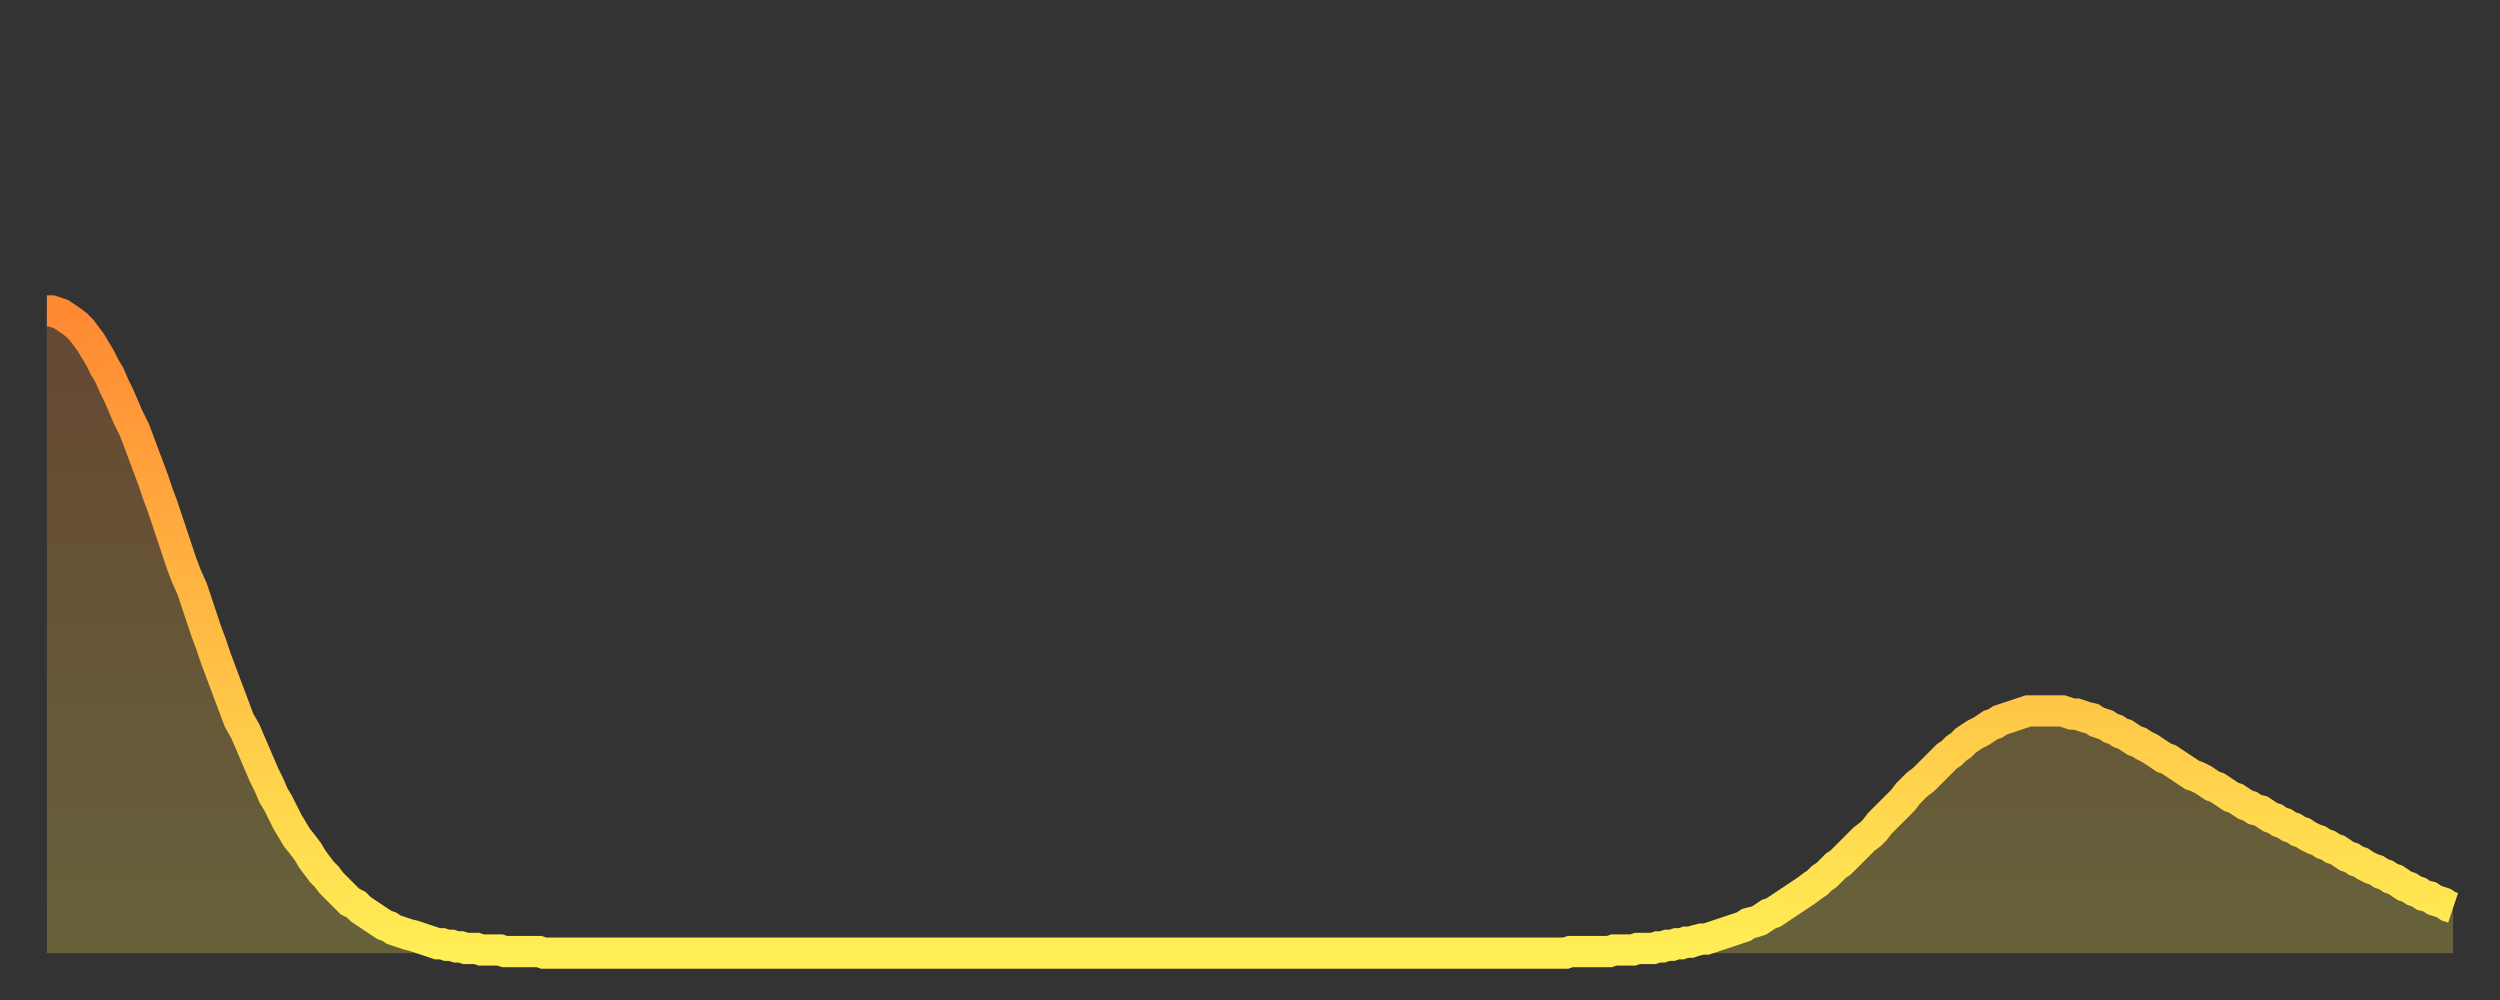 <?xml version="1.0" encoding="utf-8" ?>
<svg baseProfile="full" height="64" version="1.1" width="160" xmlns="http://www.w3.org/2000/svg" xmlns:ev="http://www.w3.org/2001/xml-events" xmlns:xlink="http://www.w3.org/1999/xlink"><rect width="100%" height="100%" fill="#333333" stroke="none"/><defs><linearGradient id="id937470" x1="0" x2="0" y1="0" y2="1"><stop offset="0%" stop-color="#ff8933" /><stop offset="50%" stop-color="#ffbb44" /><stop offset="100%" stop-color="#ffee55" /></linearGradient></defs><g transform="translate(3,3)"><g><path d="M 0.0 16.9 0.3 16.9 0.6 17.0 0.9 17.1 1.2 17.3 1.5 17.5 1.9 17.8 2.2 18.1 2.5 18.5 2.8 18.9 3.1 19.4 3.4 19.9 3.7 20.5 4.0 21.0 4.3 21.7 4.6 22.3 4.9 23.0 5.2 23.7 5.6 24.5 5.9 25.3 6.2 26.1 6.5 26.9 6.8 27.7 7.1 28.6 7.4 29.4 7.7 30.3 8.0 31.2 8.3 32.1 8.6 33.0 8.9 33.8 9.3 34.7 9.6 35.6 9.9 36.5 10.2 37.4 10.5 38.2 10.8 39.1 11.1 39.9 11.4 40.7 11.7 41.5 12.0 42.3 12.3 43.1 12.7 43.8 13.0 44.5 13.3 45.2 13.6 45.9 13.9 46.6 14.2 47.2 14.5 47.9 14.8 48.4 15.1 49.0 15.4 49.6 15.7 50.1 16.0 50.6 16.4 51.1 16.7 51.5 17.0 52.0 17.3 52.4 17.6 52.8 17.9 53.1 18.2 53.5 18.5 53.8 18.8 54.1 19.1 54.4 19.4 54.7 19.8 54.9 20.1 55.2 20.4 55.4 20.7 55.6 21.0 55.8 21.3 56.0 21.6 56.2 21.9 56.3 22.2 56.5 22.5 56.6 22.8 56.7 23.1 56.8 23.5 56.9 23.8 57.0 24.1 57.1 24.4 57.2 24.7 57.3 25.0 57.4 25.3 57.4 25.6 57.5 25.9 57.5 26.2 57.6 26.5 57.6 26.8 57.7 27.2 57.7 27.5 57.7 27.8 57.8 28.1 57.8 28.4 57.8 28.7 57.8 29.0 57.8 29.3 57.9 29.6 57.9 29.9 57.9 30.2 57.9 30.6 57.9 30.9 57.9 31.2 57.9 31.5 57.9 31.8 58.0 32.1 58.0 32.4 58.0 32.7 58.0 33.0 58.0 33.3 58.0 33.6 58.0 33.9 58.0 34.3 58.0 34.6 58.0 34.9 58.0 35.2 58.0 35.5 58.0 35.8 58.0 36.1 58.0 36.4 58.0 36.7 58.0 37.0 58.0 37.3 58.0 37.7 58.0 38.0 58.0 38.3 58.0 38.6 58.0 38.9 58.0 39.2 58.0 39.5 58.0 39.8 58.0 40.1 58.0 40.4 58.0 40.7 58.0 41.0 58.0 41.4 58.0 41.7 58.0 42.0 58.0 42.3 58.0 42.6 58.0 42.9 58.0 43.2 58.0 43.5 58.0 43.8 58.0 44.1 58.0 44.4 58.0 44.7 58.0 45.1 58.0 45.4 58.0 45.7 58.0 46.0 58.0 46.3 58.0 46.6 58.0 46.9 58.0 47.2 58.0 47.5 58.0 47.8 58.0 48.1 58.0 48.5 58.0 48.8 58.0 49.1 58.0 49.4 58.0 49.7 58.0 50.0 58.0 50.3 58.0 50.6 58.0 50.9 58.0 51.2 58.0 51.5 58.0 51.8 58.0 52.2 58.0 52.5 58.0 52.8 58.0 53.1 58.0 53.4 58.0 53.7 58.0 54.0 58.0 54.3 58.0 54.6 58.0 54.9 58.0 55.2 58.0 55.6 58.0 55.9 58.0 56.2 58.0 56.5 58.0 56.8 58.0 57.1 58.0 57.4 58.0 57.7 58.0 58.0 58.0 58.3 58.0 58.6 58.0 58.9 58.0 59.3 58.0 59.6 58.0 59.9 58.0 60.2 58.0 60.5 58.0 60.8 58.0 61.1 58.0 61.4 58.0 61.7 58.0 62.0 58.0 62.3 58.0 62.6 58.0 63.0 58.0 63.3 58.0 63.6 58.0 63.9 58.0 64.2 58.0 64.5 58.0 64.8 58.0 65.1 58.0 65.4 58.0 65.7 58.0 66.0 58.0 66.4 58.0 66.7 58.0 67.0 58.0 67.3 58.0 67.6 58.0 67.9 58.0 68.2 58.0 68.5 58.0 68.8 58.0 69.1 58.0 69.4 58.0 69.7 58.0 70.1 58.0 70.4 58.0 70.7 58.0 71.0 58.0 71.3 58.0 71.6 58.0 71.9 58.0 72.2 58.0 72.5 58.0 72.8 58.0 73.1 58.0 73.5 58.0 73.8 58.0 74.1 58.0 74.4 58.0 74.7 58.0 75.0 58.0 75.3 58.0 75.6 58.0 75.9 58.0 76.2 58.0 76.5 58.0 76.8 58.0 77.2 58.0 77.5 58.0 77.8 58.0 78.1 58.0 78.4 58.0 78.7 58.0 79.0 58.0 79.3 58.0 79.6 58.0 79.9 58.0 80.2 58.0 80.5 58.0 80.9 58.0 81.2 58.0 81.5 58.0 81.8 58.0 82.1 58.0 82.4 58.0 82.7 58.0 83.0 58.0 83.3 58.0 83.6 58.0 83.9 58.0 84.3 58.0 84.6 58.0 84.9 58.0 85.2 58.0 85.5 58.0 85.8 58.0 86.1 58.0 86.4 58.0 86.7 58.0 87.0 58.0 87.3 58.0 87.6 58.0 88.0 58.0 88.3 58.0 88.6 58.0 88.9 58.0 89.2 58.0 89.5 58.0 89.8 58.0 90.1 58.0 90.4 58.0 90.7 58.0 91.0 58.0 91.4 58.0 91.7 58.0 92.0 58.0 92.3 58.0 92.6 58.0 92.9 58.0 93.2 58.0 93.5 58.0 93.8 58.0 94.1 58.0 94.4 58.0 94.7 58.0 95.1 58.0 95.4 58.0 95.7 58.0 96.0 58.0 96.3 58.0 96.6 58.0 96.9 58.0 97.2 58.0 97.5 57.9 97.8 57.9 98.1 57.9 98.4 57.9 98.8 57.9 99.1 57.9 99.4 57.9 99.7 57.9 100.0 57.9 100.3 57.8 100.6 57.8 100.9 57.8 101.2 57.8 101.5 57.8 101.8 57.7 102.2 57.7 102.5 57.7 102.8 57.7 103.1 57.6 103.4 57.6 103.7 57.5 104.0 57.5 104.3 57.4 104.6 57.4 104.9 57.3 105.2 57.3 105.5 57.2 105.9 57.1 106.2 57.1 106.5 57.0 106.8 56.9 107.1 56.8 107.4 56.7 107.7 56.6 108.0 56.5 108.3 56.4 108.6 56.3 108.9 56.1 109.3 56.0 109.6 55.9 109.9 55.7 110.2 55.5 110.5 55.4 110.8 55.2 111.1 55.0 111.4 54.8 111.7 54.6 112.0 54.4 112.3 54.2 112.6 54.0 113.0 53.7 113.3 53.5 113.6 53.2 113.9 53.0 114.2 52.7 114.5 52.4 114.8 52.2 115.1 51.9 115.4 51.6 115.7 51.3 116.0 51.0 116.3 50.7 116.7 50.4 117.0 50.1 117.3 49.7 117.6 49.4 117.9 49.1 118.2 48.8 118.5 48.5 118.8 48.2 119.1 47.8 119.4 47.5 119.7 47.2 120.1 46.9 120.4 46.6 120.7 46.3 121.0 46.0 121.3 45.7 121.6 45.4 121.9 45.2 122.2 44.9 122.5 44.7 122.8 44.4 123.1 44.2 123.4 44.0 123.8 43.8 124.1 43.6 124.4 43.4 124.7 43.3 125.0 43.1 125.3 43.0 125.6 42.9 125.9 42.8 126.2 42.7 126.5 42.6 126.8 42.5 127.2 42.5 127.5 42.5 127.8 42.5 128.1 42.5 128.4 42.5 128.7 42.5 129.0 42.5 129.3 42.6 129.6 42.7 129.9 42.7 130.2 42.8 130.5 42.9 130.9 43.0 131.2 43.2 131.5 43.3 131.8 43.4 132.1 43.6 132.4 43.7 132.7 43.9 133.0 44.0 133.3 44.2 133.6 44.4 133.9 44.5 134.2 44.7 134.6 44.9 134.9 45.1 135.2 45.3 135.5 45.5 135.8 45.6 136.1 45.8 136.4 46.0 136.7 46.2 137.0 46.4 137.3 46.6 137.6 46.7 138.0 46.9 138.3 47.1 138.6 47.3 138.9 47.4 139.2 47.6 139.5 47.8 139.8 48.0 140.1 48.1 140.4 48.3 140.7 48.5 141.0 48.6 141.3 48.8 141.7 48.9 142.0 49.1 142.3 49.3 142.6 49.4 142.9 49.6 143.2 49.7 143.5 49.9 143.8 50.0 144.1 50.2 144.4 50.3 144.7 50.5 145.1 50.7 145.4 50.8 145.7 51.0 146.0 51.1 146.3 51.3 146.6 51.4 146.9 51.6 147.2 51.8 147.5 51.9 147.8 52.1 148.1 52.2 148.4 52.4 148.8 52.6 149.1 52.7 149.4 52.9 149.7 53.0 150.0 53.2 150.3 53.3 150.6 53.5 150.9 53.7 151.2 53.8 151.5 54.0 151.8 54.1 152.1 54.3 152.5 54.4 152.8 54.6 153.1 54.7 153.4 54.8 153.7 55.0 154.0 55.1" fill="none" id="graph-curve" opacity="1" stroke="url(#id937470)" stroke-width="2" /><path d="M 0 58 L 0.0 16.9 0.3 16.9 0.6 17.0 0.9 17.1 1.2 17.3 1.5 17.5 1.9 17.8 2.2 18.1 2.5 18.5 2.8 18.9 3.1 19.4 3.4 19.9 3.7 20.5 4.0 21.0 4.3 21.7 4.6 22.3 4.9 23.0 5.2 23.7 5.6 24.5 5.9 25.3 6.2 26.1 6.5 26.9 6.8 27.7 7.1 28.6 7.4 29.4 7.7 30.3 8.0 31.2 8.3 32.1 8.6 33.0 8.9 33.8 9.3 34.7 9.6 35.6 9.9 36.5 10.2 37.4 10.5 38.2 10.8 39.1 11.1 39.9 11.4 40.7 11.7 41.5 12.0 42.3 12.3 43.1 12.7 43.8 13.0 44.5 13.3 45.2 13.6 45.9 13.9 46.6 14.2 47.2 14.5 47.9 14.8 48.4 15.1 49.0 15.4 49.6 15.7 50.1 16.0 50.6 16.4 51.1 16.7 51.5 17.0 52.0 17.3 52.4 17.6 52.8 17.9 53.1 18.2 53.5 18.5 53.8 18.8 54.1 19.1 54.4 19.4 54.7 19.8 54.9 20.1 55.2 20.4 55.4 20.7 55.6 21.0 55.8 21.3 56.0 21.6 56.2 21.9 56.3 22.2 56.5 22.5 56.6 22.8 56.7 23.1 56.8 23.5 56.9 23.8 57.0 24.1 57.1 24.4 57.2 24.7 57.3 25.0 57.4 25.3 57.4 25.6 57.5 25.9 57.5 26.2 57.6 26.5 57.6 26.8 57.7 27.2 57.7 27.5 57.7 27.8 57.8 28.1 57.8 28.4 57.8 28.7 57.8 29.0 57.8 29.3 57.9 29.6 57.9 29.9 57.9 30.2 57.9 30.6 57.9 30.9 57.9 31.2 57.9 31.5 57.9 31.8 58.0 32.1 58.0 32.4 58.0 32.7 58.0 33.0 58.0 33.3 58.0 33.6 58.0 33.9 58.0 34.3 58.0 34.6 58.0 34.9 58.0 35.2 58.0 35.5 58.0 35.8 58.0 36.1 58.0 36.4 58.0 36.7 58.0 37.0 58.0 37.3 58.0 37.7 58.0 38.0 58.0 38.3 58.0 38.6 58.0 38.9 58.0 39.2 58.0 39.5 58.0 39.8 58.0 40.1 58.0 40.4 58.0 40.7 58.0 41.0 58.0 41.4 58.0 41.7 58.0 42.0 58.0 42.3 58.0 42.6 58.0 42.9 58.0 43.2 58.0 43.5 58.0 43.8 58.0 44.1 58.0 44.4 58.0 44.7 58.0 45.1 58.0 45.4 58.0 45.7 58.0 46.0 58.0 46.3 58.0 46.6 58.0 46.9 58.0 47.2 58.0 47.5 58.0 47.8 58.0 48.1 58.0 48.5 58.0 48.8 58.0 49.1 58.0 49.4 58.0 49.7 58.0 50.0 58.0 50.3 58.0 50.6 58.0 50.9 58.0 51.2 58.0 51.5 58.0 51.8 58.0 52.2 58.0 52.5 58.0 52.8 58.0 53.1 58.0 53.4 58.0 53.7 58.0 54.0 58.0 54.3 58.0 54.6 58.0 54.9 58.0 55.2 58.0 55.6 58.0 55.9 58.0 56.2 58.0 56.5 58.0 56.8 58.0 57.1 58.0 57.4 58.0 57.7 58.0 58.0 58.0 58.3 58.0 58.6 58.0 58.9 58.0 59.3 58.0 59.6 58.0 59.9 58.0 60.2 58.0 60.5 58.0 60.8 58.0 61.1 58.0 61.4 58.0 61.7 58.0 62.0 58.0 62.3 58.0 62.6 58.0 63.0 58.0 63.3 58.0 63.6 58.0 63.9 58.0 64.2 58.0 64.5 58.0 64.8 58.0 65.1 58.0 65.4 58.0 65.7 58.0 66.0 58.0 66.4 58.0 66.7 58.0 67.0 58.0 67.3 58.0 67.6 58.0 67.9 58.0 68.2 58.0 68.5 58.0 68.8 58.0 69.1 58.0 69.4 58.0 69.7 58.0 70.1 58.0 70.4 58.0 70.7 58.0 71.0 58.0 71.3 58.0 71.6 58.0 71.9 58.0 72.2 58.0 72.5 58.0 72.8 58.0 73.1 58.0 73.5 58.0 73.8 58.0 74.1 58.0 74.4 58.0 74.7 58.0 75.0 58.0 75.3 58.0 75.6 58.0 75.9 58.0 76.2 58.0 76.5 58.0 76.8 58.0 77.2 58.0 77.5 58.0 77.8 58.0 78.1 58.0 78.4 58.0 78.7 58.0 79.0 58.0 79.3 58.0 79.6 58.0 79.9 58.0 80.2 58.0 80.5 58.0 80.9 58.0 81.2 58.0 81.5 58.0 81.8 58.0 82.1 58.0 82.4 58.0 82.7 58.0 83.0 58.0 83.3 58.0 83.6 58.0 83.9 58.0 84.3 58.0 84.6 58.0 84.9 58.0 85.2 58.0 85.5 58.0 85.8 58.0 86.1 58.0 86.4 58.0 86.7 58.0 87.0 58.0 87.3 58.0 87.6 58.0 88.0 58.0 88.3 58.0 88.6 58.0 88.9 58.0 89.2 58.0 89.5 58.0 89.8 58.0 90.1 58.0 90.4 58.0 90.7 58.0 91.0 58.0 91.4 58.0 91.7 58.0 92.0 58.0 92.3 58.0 92.6 58.0 92.9 58.0 93.2 58.0 93.5 58.0 93.8 58.0 94.1 58.0 94.4 58.0 94.7 58.0 95.1 58.0 95.4 58.0 95.7 58.0 96.0 58.0 96.3 58.0 96.6 58.0 96.9 58.0 97.2 58.0 97.5 57.9 97.8 57.9 98.1 57.9 98.4 57.9 98.8 57.9 99.1 57.9 99.4 57.9 99.7 57.9 100.0 57.9 100.3 57.8 100.6 57.8 100.9 57.8 101.2 57.8 101.5 57.8 101.8 57.7 102.2 57.7 102.5 57.7 102.8 57.7 103.1 57.6 103.4 57.6 103.7 57.5 104.0 57.5 104.3 57.4 104.6 57.4 104.9 57.3 105.2 57.3 105.5 57.2 105.9 57.1 106.2 57.1 106.5 57.0 106.8 56.9 107.1 56.8 107.4 56.7 107.7 56.6 108.0 56.5 108.3 56.4 108.6 56.3 108.9 56.1 109.3 56.0 109.6 55.9 109.9 55.7 110.2 55.5 110.5 55.4 110.8 55.2 111.1 55.0 111.4 54.8 111.7 54.6 112.0 54.4 112.3 54.2 112.6 54.0 113.0 53.7 113.3 53.5 113.6 53.2 113.9 53.0 114.2 52.7 114.5 52.4 114.8 52.2 115.1 51.9 115.4 51.6 115.7 51.3 116.0 51.0 116.3 50.7 116.7 50.4 117.0 50.1 117.3 49.7 117.6 49.4 117.9 49.1 118.2 48.8 118.5 48.5 118.8 48.2 119.1 47.8 119.4 47.5 119.7 47.2 120.1 46.9 120.4 46.6 120.7 46.3 121.0 46.0 121.3 45.7 121.6 45.4 121.9 45.2 122.2 44.9 122.5 44.7 122.8 44.4 123.1 44.2 123.4 44.0 123.8 43.8 124.1 43.6 124.4 43.4 124.7 43.3 125.0 43.1 125.3 43.0 125.6 42.9 125.9 42.8 126.2 42.7 126.5 42.6 126.8 42.5 127.2 42.5 127.5 42.5 127.8 42.5 128.1 42.5 128.4 42.5 128.7 42.5 129.0 42.5 129.3 42.6 129.6 42.7 129.9 42.7 130.2 42.8 130.5 42.9 130.9 43.0 131.2 43.2 131.5 43.3 131.8 43.4 132.1 43.6 132.4 43.7 132.7 43.9 133.0 44.0 133.3 44.2 133.6 44.4 133.9 44.5 134.2 44.7 134.6 44.9 134.9 45.1 135.2 45.3 135.5 45.5 135.8 45.6 136.1 45.8 136.4 46.0 136.7 46.2 137.0 46.4 137.3 46.6 137.6 46.7 138.0 46.9 138.3 47.1 138.6 47.3 138.9 47.4 139.2 47.6 139.5 47.8 139.8 48.0 140.1 48.1 140.4 48.3 140.7 48.5 141.0 48.6 141.3 48.8 141.7 48.9 142.0 49.1 142.3 49.3 142.6 49.4 142.9 49.6 143.2 49.7 143.5 49.9 143.8 50.0 144.1 50.2 144.4 50.3 144.7 50.5 145.1 50.7 145.4 50.8 145.7 51.0 146.0 51.1 146.3 51.3 146.6 51.4 146.9 51.6 147.2 51.8 147.5 51.9 147.8 52.1 148.1 52.2 148.4 52.4 148.8 52.6 149.1 52.7 149.4 52.9 149.7 53.0 150.0 53.2 150.3 53.3 150.6 53.5 150.9 53.7 151.2 53.8 151.5 54.0 151.8 54.1 152.1 54.3 152.5 54.4 152.8 54.6 153.1 54.7 153.4 54.8 153.7 55.0 154.0 55.1 154 58" fill="url(#id937470)" fill-opacity=".25" id="graph-shadow" /></g></g></svg>